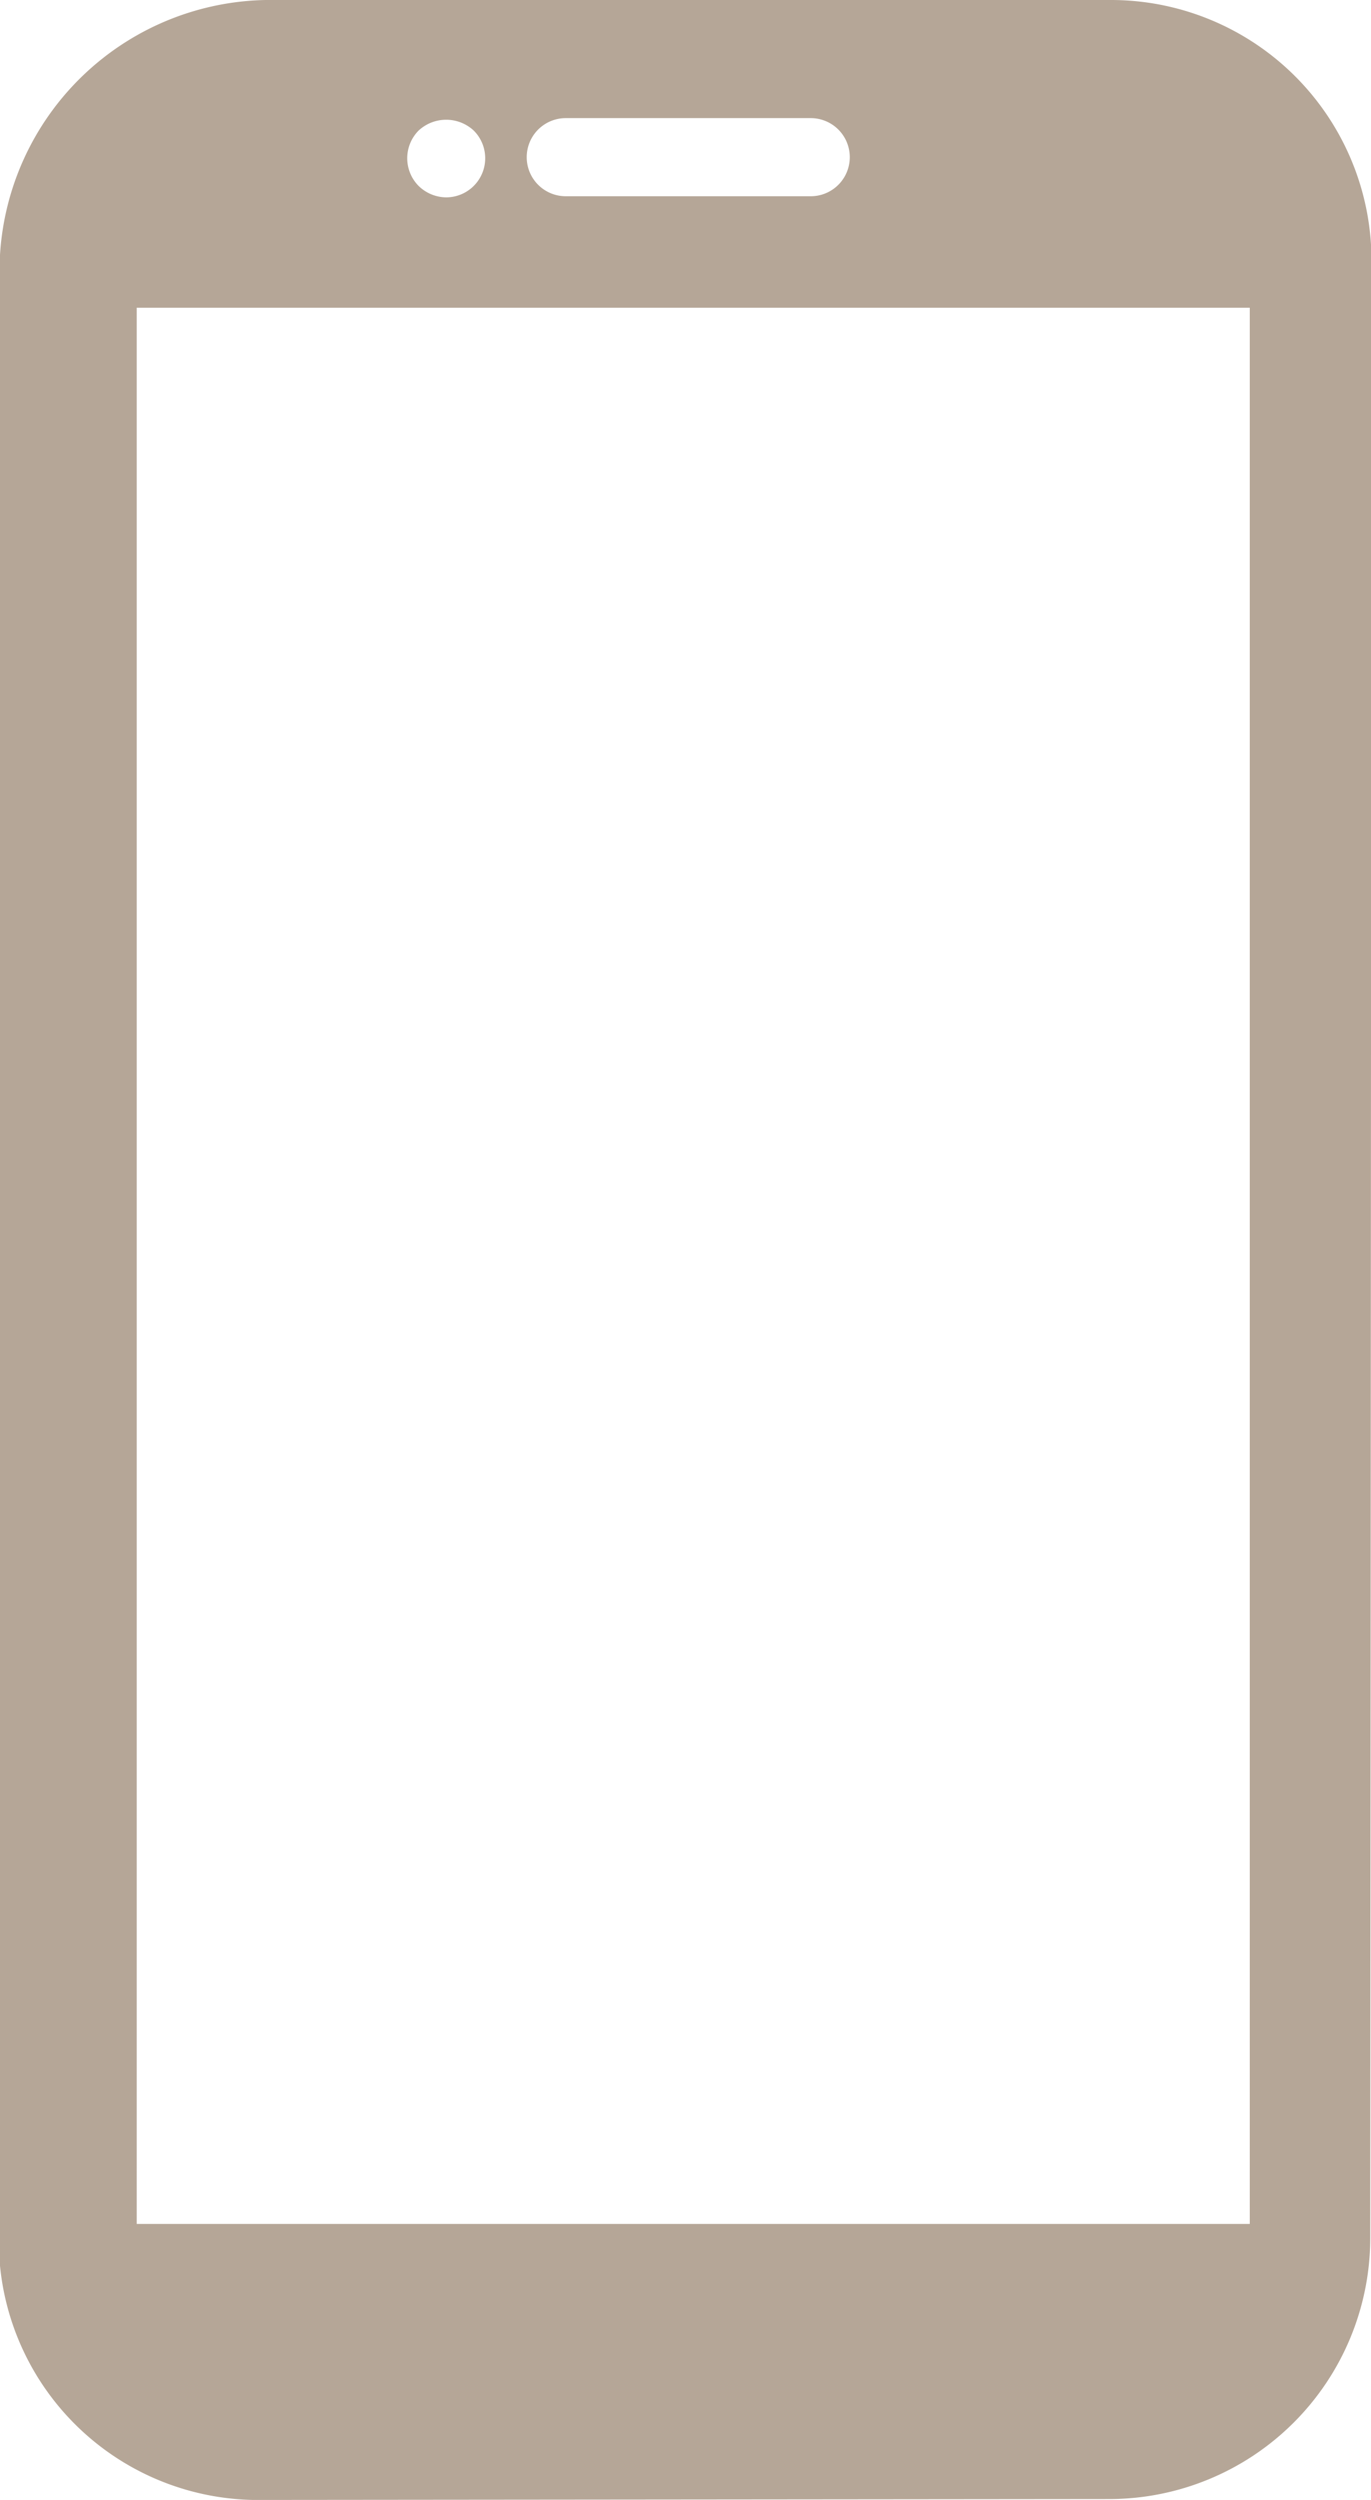 <svg xmlns="http://www.w3.org/2000/svg" width="10.97" height="20" viewBox="0 0 10.97 20">
  <path id="Path_915" data-name="Path 915" d="M122.573,0h-6.757a2.171,2.171,0,0,0-2.125,2.284V18.116A2.076,2.076,0,0,0,115.8,20l6.768-.007a2.09,2.09,0,0,0,2.088-2.083l.01-15.826A2.085,2.085,0,0,0,122.573,0Zm-4.354.945h1.96a.312.312,0,0,1,0,.625h-1.96a.312.312,0,1,1,0-.625Zm-1.178.1a.324.324,0,0,1,.442,0,.313.313,0,0,1-.22.534.32.32,0,0,1-.222-.092.315.315,0,0,1,0-.442Zm6.651,16.747h-8.906V2.462h8.906v15.33Z" transform="translate(-113.692 0)" fill="#b5a697"/>
</svg>

